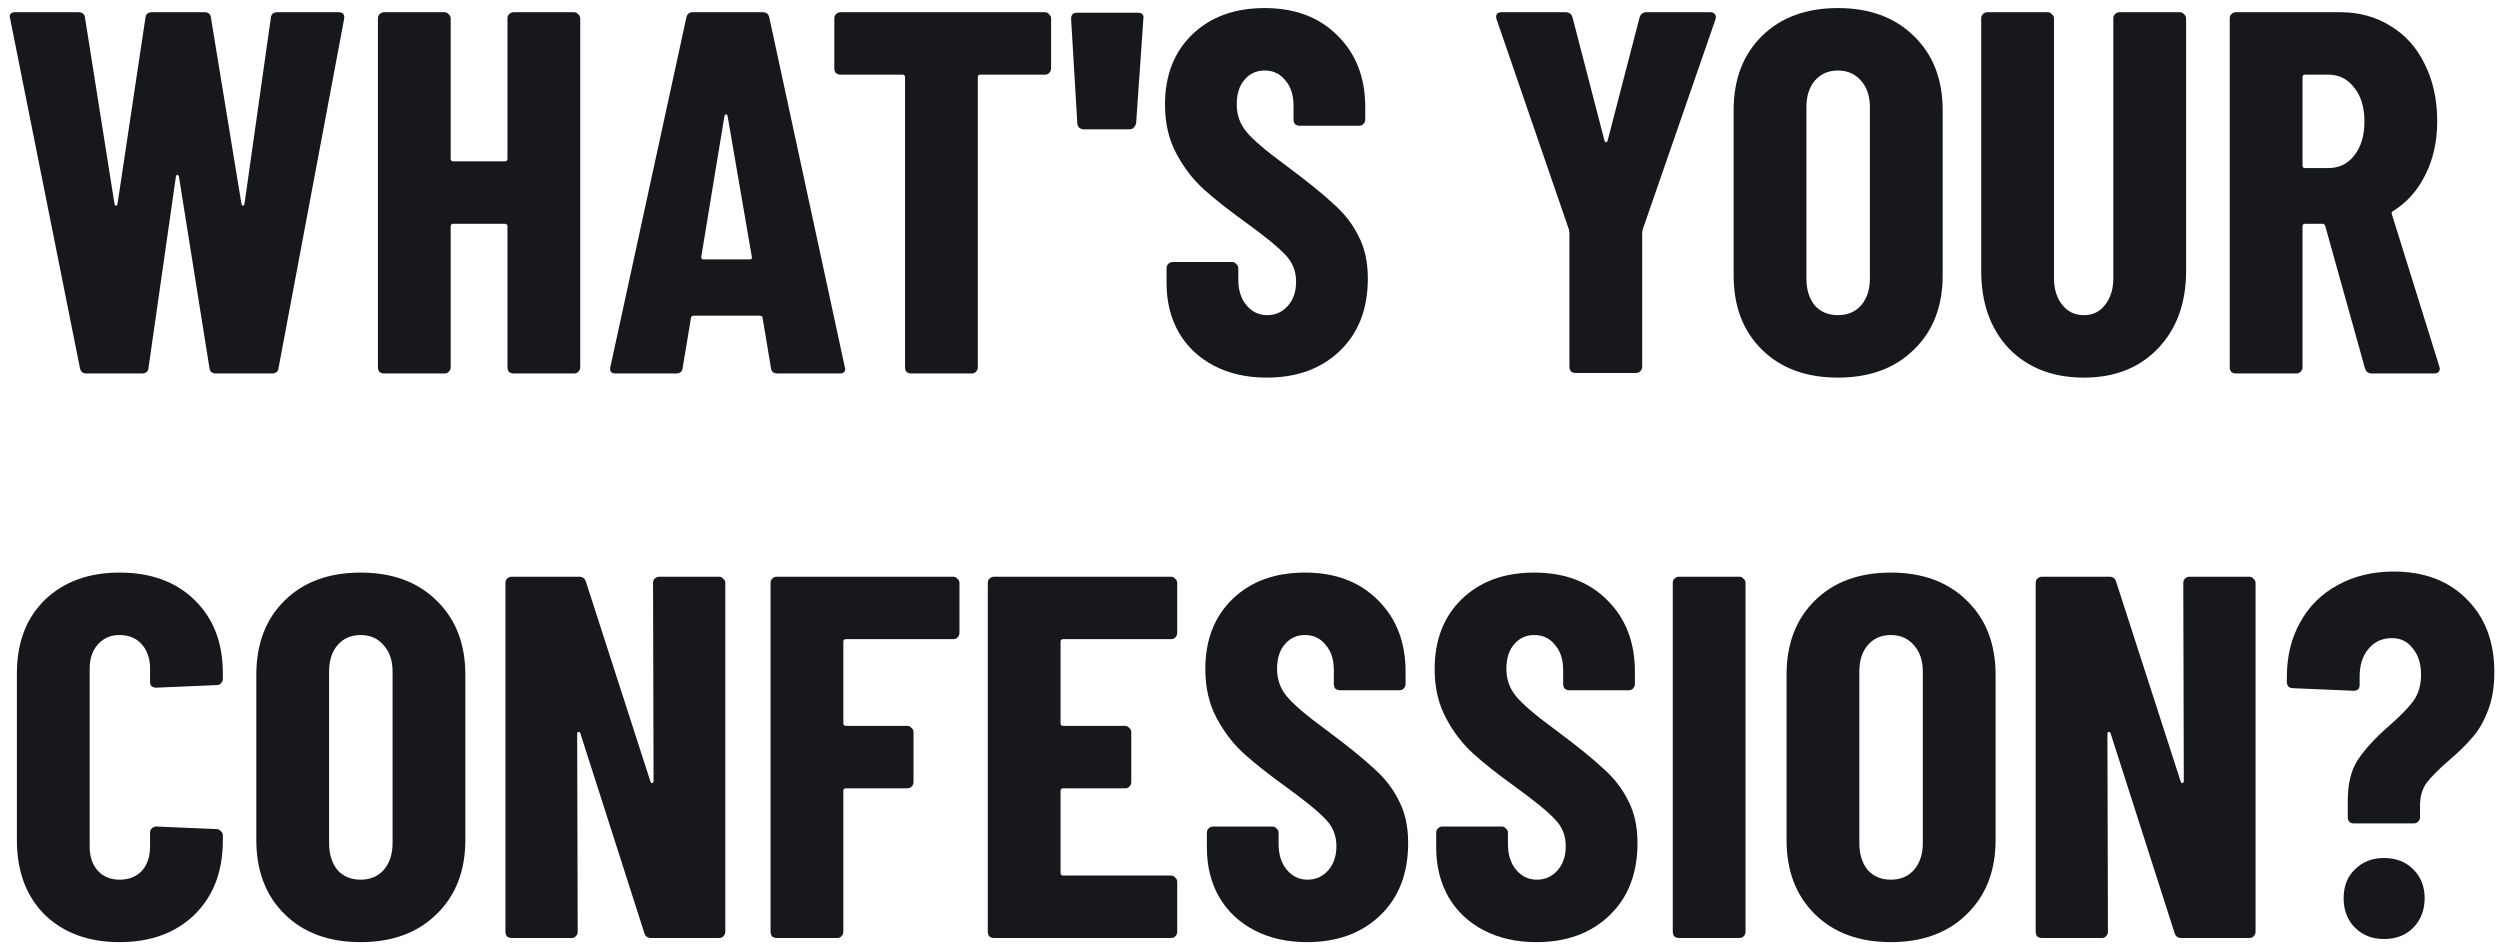 <svg width="310" height="118" viewBox="0 0 310 118" fill="none" xmlns="http://www.w3.org/2000/svg">
<g filter="url(#filter0_g_7079_451)">
<path d="M291.89 102.104C291.677 102.104 291.485 102.04 291.314 101.912C291.186 101.741 291.122 101.549 291.122 101.336V99.288C291.122 97.155 291.549 95.448 292.402 94.168C293.298 92.845 294.578 91.459 296.242 90.008C297.608 88.813 298.61 87.789 299.25 86.936C299.89 86.04 300.21 84.952 300.21 83.672C300.21 82.307 299.869 81.219 299.186 80.408C298.546 79.555 297.693 79.128 296.626 79.128C295.389 79.128 294.408 79.576 293.682 80.472C292.957 81.325 292.594 82.477 292.594 83.928V84.952C292.594 85.421 292.338 85.656 291.826 85.656L284.338 85.336C284.125 85.336 283.933 85.272 283.762 85.144C283.634 84.973 283.57 84.781 283.57 84.568V83.928C283.57 81.368 284.125 79.107 285.234 77.144C286.344 75.139 287.901 73.603 289.906 72.536C291.912 71.427 294.216 70.872 296.818 70.872C300.616 70.872 303.645 72.024 305.906 74.328C308.168 76.589 309.298 79.597 309.298 83.352C309.298 85.229 309.021 86.851 308.466 88.216C307.954 89.539 307.314 90.627 306.546 91.48C305.821 92.333 304.861 93.272 303.666 94.296C302.429 95.363 301.512 96.28 300.914 97.048C300.36 97.816 300.082 98.755 300.082 99.864V101.336C300.082 101.549 299.997 101.741 299.826 101.912C299.698 102.04 299.528 102.104 299.314 102.104H291.89ZM295.602 116.44C294.152 116.44 292.957 115.971 292.018 115.032C291.08 114.093 290.61 112.877 290.61 111.384C290.61 109.891 291.08 108.696 292.018 107.8C292.957 106.861 294.152 106.392 295.602 106.392C297.096 106.392 298.312 106.861 299.25 107.8C300.189 108.739 300.658 109.933 300.658 111.384C300.658 112.835 300.189 114.051 299.25 115.032C298.312 115.971 297.096 116.44 295.602 116.44Z" fill="#17181C"/>
</g>
<g filter="url(#filter1_g_7079_451)">
<path d="M270.728 72.28C270.728 72.067 270.792 71.896 270.92 71.768C271.091 71.597 271.283 71.512 271.496 71.512H278.92C279.133 71.512 279.304 71.597 279.432 71.768C279.603 71.896 279.688 72.067 279.688 72.28V115.544C279.688 115.758 279.603 115.95 279.432 116.12C279.304 116.248 279.133 116.312 278.92 116.312H270.472C270.045 116.312 269.768 116.099 269.64 115.672L261.704 90.904C261.661 90.776 261.576 90.734 261.448 90.776C261.362 90.776 261.32 90.84 261.32 90.968L261.384 115.544C261.384 115.758 261.298 115.95 261.128 116.12C261 116.248 260.829 116.312 260.616 116.312H253.192C252.979 116.312 252.786 116.248 252.616 116.12C252.488 115.95 252.424 115.758 252.424 115.544V72.28C252.424 72.067 252.488 71.896 252.616 71.768C252.786 71.597 252.979 71.512 253.192 71.512H261.576C262.002 71.512 262.28 71.725 262.408 72.152L270.408 96.92C270.45 97.048 270.515 97.112 270.6 97.112C270.728 97.07 270.792 96.984 270.792 96.856L270.728 72.28Z" fill="#17181C"/>
</g>
<g filter="url(#filter2_g_7079_451)">
<path d="M234.461 116.824C230.536 116.824 227.4 115.672 225.053 113.368C222.707 111.064 221.533 107.992 221.533 104.152V83.672C221.533 79.832 222.707 76.76 225.053 74.456C227.4 72.152 230.536 71 234.461 71C238.387 71 241.523 72.152 243.869 74.456C246.259 76.76 247.453 79.832 247.453 83.672V104.152C247.453 107.992 246.259 111.064 243.869 113.368C241.523 115.672 238.387 116.824 234.461 116.824ZM234.461 109.08C235.656 109.08 236.616 108.675 237.341 107.864C238.067 107.011 238.429 105.901 238.429 104.536V83.288C238.429 81.923 238.067 80.835 237.341 80.024C236.616 79.171 235.656 78.744 234.461 78.744C233.267 78.744 232.307 79.171 231.581 80.024C230.899 80.835 230.557 81.923 230.557 83.288V104.536C230.557 105.901 230.899 107.011 231.581 107.864C232.307 108.675 233.267 109.08 234.461 109.08Z" fill="#17181C"/>
</g>
<g filter="url(#filter3_g_7079_451)">
<path d="M208.192 116.312C207.979 116.312 207.786 116.248 207.616 116.12C207.488 115.95 207.424 115.758 207.424 115.544V72.28C207.424 72.067 207.488 71.896 207.616 71.768C207.786 71.597 207.979 71.512 208.192 71.512H215.68C215.893 71.512 216.064 71.597 216.192 71.768C216.362 71.896 216.448 72.067 216.448 72.28V115.544C216.448 115.758 216.362 115.95 216.192 116.12C216.064 116.248 215.893 116.312 215.68 116.312H208.192Z" fill="#17181C"/>
</g>
<g filter="url(#filter4_g_7079_451)">
<path d="M190.505 116.824C188.031 116.824 185.855 116.333 183.977 115.352C182.1 114.371 180.649 113.005 179.625 111.256C178.601 109.464 178.089 107.416 178.089 105.112V103.256C178.089 103.043 178.153 102.872 178.281 102.744C178.452 102.573 178.644 102.488 178.857 102.488H186.217C186.431 102.488 186.601 102.573 186.729 102.744C186.9 102.872 186.985 103.043 186.985 103.256V104.664C186.985 105.987 187.327 107.053 188.009 107.864C188.692 108.675 189.545 109.08 190.569 109.08C191.593 109.08 192.447 108.696 193.129 107.928C193.812 107.16 194.153 106.157 194.153 104.92C194.153 103.64 193.727 102.552 192.873 101.656C192.02 100.717 190.356 99.352 187.881 97.56C185.748 96.024 184.02 94.659 182.697 93.464C181.375 92.269 180.244 90.797 179.305 89.048C178.367 87.299 177.897 85.272 177.897 82.968C177.897 79.341 179.028 76.44 181.289 74.264C183.551 72.088 186.537 71 190.249 71C194.004 71 197.012 72.131 199.273 74.392C201.577 76.653 202.729 79.619 202.729 83.288V84.824C202.729 85.037 202.644 85.229 202.473 85.4C202.345 85.528 202.175 85.592 201.961 85.592H194.601C194.388 85.592 194.196 85.528 194.025 85.4C193.897 85.229 193.833 85.037 193.833 84.824V83.096C193.833 81.773 193.492 80.728 192.809 79.96C192.169 79.149 191.316 78.744 190.249 78.744C189.225 78.744 188.393 79.128 187.753 79.896C187.113 80.621 186.793 81.645 186.793 82.968C186.793 84.248 187.199 85.379 188.009 86.36C188.82 87.341 190.42 88.707 192.809 90.456C195.455 92.419 197.439 94.019 198.761 95.256C200.127 96.451 201.172 97.795 201.897 99.288C202.665 100.739 203.049 102.488 203.049 104.536C203.049 108.291 201.897 111.277 199.593 113.496C197.289 115.715 194.26 116.824 190.505 116.824Z" fill="#17181C"/>
</g>
<g filter="url(#filter5_g_7079_451)">
<path d="M162.068 116.824C159.593 116.824 157.417 116.333 155.54 115.352C153.663 114.371 152.212 113.005 151.188 111.256C150.164 109.464 149.652 107.416 149.652 105.112V103.256C149.652 103.043 149.716 102.872 149.844 102.744C150.015 102.573 150.207 102.488 150.42 102.488H157.78C157.993 102.488 158.164 102.573 158.292 102.744C158.463 102.872 158.548 103.043 158.548 103.256V104.664C158.548 105.987 158.889 107.053 159.572 107.864C160.255 108.675 161.108 109.08 162.132 109.08C163.156 109.08 164.009 108.696 164.692 107.928C165.375 107.16 165.716 106.157 165.716 104.92C165.716 103.64 165.289 102.552 164.436 101.656C163.583 100.717 161.919 99.352 159.444 97.56C157.311 96.024 155.583 94.659 154.26 93.464C152.937 92.269 151.807 90.797 150.868 89.048C149.929 87.299 149.46 85.272 149.46 82.968C149.46 79.341 150.591 76.44 152.852 74.264C155.113 72.088 158.1 71 161.812 71C165.567 71 168.575 72.131 170.836 74.392C173.14 76.653 174.292 79.619 174.292 83.288V84.824C174.292 85.037 174.207 85.229 174.036 85.4C173.908 85.528 173.737 85.592 173.524 85.592H166.164C165.951 85.592 165.759 85.528 165.588 85.4C165.46 85.229 165.396 85.037 165.396 84.824V83.096C165.396 81.773 165.055 80.728 164.372 79.96C163.732 79.149 162.879 78.744 161.812 78.744C160.788 78.744 159.956 79.128 159.316 79.896C158.676 80.621 158.356 81.645 158.356 82.968C158.356 84.248 158.761 85.379 159.572 86.36C160.383 87.341 161.983 88.707 164.372 90.456C167.017 92.419 169.001 94.019 170.324 95.256C171.689 96.451 172.735 97.795 173.46 99.288C174.228 100.739 174.612 102.488 174.612 104.536C174.612 108.291 173.46 111.277 171.156 113.496C168.852 115.715 165.823 116.824 162.068 116.824Z" fill="#17181C"/>
</g>
<g filter="url(#filter6_g_7079_451)">
<path d="M145.974 78.488C145.974 78.701 145.889 78.894 145.718 79.064C145.59 79.192 145.42 79.256 145.206 79.256H131.83C131.617 79.256 131.51 79.363 131.51 79.576V89.688C131.51 89.901 131.617 90.008 131.83 90.008H139.51C139.724 90.008 139.894 90.094 140.022 90.264C140.193 90.392 140.278 90.563 140.278 90.776V96.984C140.278 97.198 140.193 97.389 140.022 97.56C139.894 97.688 139.724 97.752 139.51 97.752H131.83C131.617 97.752 131.51 97.859 131.51 98.072V108.248C131.51 108.462 131.617 108.568 131.83 108.568H145.206C145.42 108.568 145.59 108.654 145.718 108.824C145.889 108.952 145.974 109.123 145.974 109.336V115.544C145.974 115.758 145.889 115.95 145.718 116.12C145.59 116.248 145.42 116.312 145.206 116.312H123.254C123.041 116.312 122.849 116.248 122.678 116.12C122.55 115.95 122.486 115.758 122.486 115.544V72.28C122.486 72.067 122.55 71.896 122.678 71.768C122.849 71.597 123.041 71.512 123.254 71.512H145.206C145.42 71.512 145.59 71.597 145.718 71.768C145.889 71.896 145.974 72.067 145.974 72.28V78.488Z" fill="#17181C"/>
</g>
<g filter="url(#filter7_g_7079_451)">
<path d="M118.973 78.488C118.973 78.701 118.887 78.894 118.717 79.064C118.589 79.192 118.418 79.256 118.205 79.256H104.893C104.679 79.256 104.573 79.363 104.573 79.576V89.688C104.573 89.901 104.679 90.008 104.893 90.008H112.509C112.722 90.008 112.893 90.094 113.021 90.264C113.191 90.392 113.277 90.563 113.277 90.776V96.984C113.277 97.198 113.191 97.389 113.021 97.56C112.893 97.688 112.722 97.752 112.509 97.752H104.893C104.679 97.752 104.573 97.859 104.573 98.072V115.544C104.573 115.758 104.487 115.95 104.317 116.12C104.189 116.248 104.018 116.312 103.805 116.312H96.317C96.103 116.312 95.912 116.248 95.741 116.12C95.613 115.95 95.549 115.758 95.549 115.544V72.28C95.549 72.067 95.613 71.896 95.741 71.768C95.912 71.597 96.103 71.512 96.317 71.512H118.205C118.418 71.512 118.589 71.597 118.717 71.768C118.887 71.896 118.973 72.067 118.973 72.28V78.488Z" fill="#17181C"/>
</g>
<g filter="url(#filter8_g_7079_451)">
<path d="M80.978 72.28C80.978 72.067 81.042 71.896 81.17 71.768C81.341 71.597 81.532 71.512 81.746 71.512H89.17C89.383 71.512 89.554 71.597 89.682 71.768C89.853 71.896 89.938 72.067 89.938 72.28V115.544C89.938 115.758 89.853 115.95 89.682 116.12C89.554 116.248 89.383 116.312 89.17 116.312H80.722C80.295 116.312 80.018 116.099 79.89 115.672L71.954 90.904C71.911 90.776 71.826 90.734 71.698 90.776C71.612 90.776 71.57 90.84 71.57 90.968L71.634 115.544C71.634 115.758 71.549 115.95 71.378 116.12C71.25 116.248 71.079 116.312 70.866 116.312H63.442C63.228 116.312 63.036 116.248 62.866 116.12C62.738 115.95 62.674 115.758 62.674 115.544V72.28C62.674 72.067 62.738 71.896 62.866 71.768C63.036 71.597 63.228 71.512 63.442 71.512H71.826C72.252 71.512 72.53 71.725 72.658 72.152L80.658 96.92C80.701 97.048 80.764 97.112 80.85 97.112C80.978 97.07 81.042 96.984 81.042 96.856L80.978 72.28Z" fill="#17181C"/>
</g>
<g filter="url(#filter9_g_7079_451)">
<path d="M44.711 116.824C40.786 116.824 37.65 115.672 35.303 113.368C32.956 111.064 31.783 107.992 31.783 104.152V83.672C31.783 79.832 32.956 76.76 35.303 74.456C37.65 72.152 40.786 71 44.711 71C48.636 71 51.773 72.152 54.119 74.456C56.508 76.76 57.703 79.832 57.703 83.672V104.152C57.703 107.992 56.508 111.064 54.119 113.368C51.773 115.672 48.636 116.824 44.711 116.824ZM44.711 109.08C45.906 109.08 46.866 108.675 47.591 107.864C48.316 107.011 48.679 105.901 48.679 104.536V83.288C48.679 81.923 48.316 80.835 47.591 80.024C46.866 79.171 45.906 78.744 44.711 78.744C43.517 78.744 42.556 79.171 41.831 80.024C41.148 80.835 40.807 81.923 40.807 83.288V104.536C40.807 105.901 41.148 107.011 41.831 107.864C42.556 108.675 43.517 109.08 44.711 109.08Z" fill="#17181C"/>
</g>
<g filter="url(#filter10_g_7079_451)">
<path d="M14.832 116.824C10.992 116.824 7.898 115.693 5.552 113.432C3.248 111.128 2.096 108.056 2.096 104.216V83.48C2.096 79.683 3.248 76.653 5.552 74.392C7.898 72.131 10.992 71 14.832 71C18.714 71 21.808 72.131 24.112 74.392C26.458 76.653 27.632 79.683 27.632 83.48V84.184C27.632 84.397 27.546 84.589 27.376 84.76C27.248 84.888 27.077 84.952 26.864 84.952L19.376 85.272C18.864 85.272 18.608 85.037 18.608 84.568V82.904C18.608 81.667 18.266 80.664 17.584 79.896C16.901 79.128 15.984 78.744 14.832 78.744C13.722 78.744 12.826 79.128 12.144 79.896C11.461 80.664 11.12 81.667 11.12 82.904V104.984C11.12 106.221 11.461 107.224 12.144 107.992C12.826 108.717 13.722 109.08 14.832 109.08C15.984 109.08 16.901 108.717 17.584 107.992C18.266 107.224 18.608 106.221 18.608 104.984V103.256C18.608 103.043 18.672 102.872 18.8 102.744C18.97 102.573 19.162 102.488 19.376 102.488L26.864 102.808C27.077 102.808 27.248 102.893 27.376 103.064C27.546 103.192 27.632 103.363 27.632 103.576V104.216C27.632 108.056 26.458 111.128 24.112 113.432C21.765 115.693 18.672 116.824 14.832 116.824Z" fill="#17181C"/>
</g>
<g filter="url(#filter11_g_7079_451)">
<path d="M294.15 46.312C293.681 46.312 293.382 46.099 293.254 45.672L288.326 28.008C288.241 27.837 288.134 27.752 288.006 27.752H285.83C285.617 27.752 285.51 27.859 285.51 28.072V45.544C285.51 45.758 285.425 45.95 285.254 46.12C285.126 46.248 284.956 46.312 284.742 46.312H277.254C277.041 46.312 276.849 46.248 276.678 46.12C276.55 45.95 276.486 45.758 276.486 45.544V2.28C276.486 2.067 276.55 1.896 276.678 1.768C276.849 1.598 277.041 1.512 277.254 1.512H290.182C292.529 1.512 294.62 2.088 296.454 3.24C298.289 4.35 299.697 5.928 300.678 7.976C301.702 10.024 302.214 12.371 302.214 15.016C302.214 17.534 301.724 19.752 300.742 21.672C299.804 23.592 298.481 25.085 296.774 26.152C296.689 26.195 296.625 26.259 296.582 26.344C296.54 26.387 296.54 26.451 296.582 26.536L302.47 45.416L302.534 45.672C302.534 46.099 302.3 46.312 301.83 46.312H294.15ZM285.83 9.256C285.617 9.256 285.51 9.363 285.51 9.576V20.52C285.51 20.733 285.617 20.84 285.83 20.84H288.71C290.033 20.84 291.1 20.328 291.91 19.304C292.764 18.238 293.19 16.829 293.19 15.08C293.19 13.288 292.764 11.88 291.91 10.856C291.1 9.79 290.033 9.256 288.71 9.256H285.83Z" fill="#17181C"/>
</g>
<g filter="url(#filter12_g_7079_451)">
<path d="M258.405 46.824C254.565 46.824 251.472 45.63 249.125 43.24C246.821 40.808 245.669 37.587 245.669 33.576V2.28C245.669 2.067 245.733 1.896 245.861 1.768C246.032 1.598 246.224 1.512 246.437 1.512H253.925C254.138 1.512 254.309 1.598 254.437 1.768C254.608 1.896 254.693 2.067 254.693 2.28V34.472C254.693 35.837 255.034 36.947 255.717 37.8C256.4 38.654 257.296 39.08 258.405 39.08C259.514 39.08 260.389 38.654 261.029 37.8C261.712 36.947 262.053 35.837 262.053 34.472V2.28C262.053 2.067 262.117 1.896 262.245 1.768C262.416 1.598 262.608 1.512 262.821 1.512H270.309C270.522 1.512 270.693 1.598 270.821 1.768C270.992 1.896 271.077 2.067 271.077 2.28V33.576C271.077 37.587 269.904 40.808 267.557 43.24C265.253 45.63 262.202 46.824 258.405 46.824Z" fill="#17181C"/>
</g>
<g filter="url(#filter13_g_7079_451)">
<path d="M227.899 46.824C223.973 46.824 220.837 45.672 218.491 43.368C216.144 41.064 214.971 37.992 214.971 34.152V13.672C214.971 9.832 216.144 6.76 218.491 4.456C220.837 2.152 223.973 1 227.899 1C231.824 1 234.96 2.152 237.307 4.456C239.696 6.76 240.891 9.832 240.891 13.672V34.152C240.891 37.992 239.696 41.064 237.307 43.368C234.96 45.672 231.824 46.824 227.899 46.824ZM227.899 39.08C229.093 39.08 230.053 38.675 230.779 37.864C231.504 37.011 231.867 35.901 231.867 34.536V13.288C231.867 11.923 231.504 10.835 230.779 10.024C230.053 9.171 229.093 8.744 227.899 8.744C226.704 8.744 225.744 9.171 225.019 10.024C224.336 10.835 223.995 11.923 223.995 13.288V34.536C223.995 35.901 224.336 37.011 225.019 37.864C225.744 38.675 226.704 39.08 227.899 39.08Z" fill="#17181C"/>
</g>
<g filter="url(#filter14_g_7079_451)">
<path d="M195.375 46.248C195.161 46.248 194.969 46.184 194.799 46.056C194.671 45.886 194.607 45.694 194.607 45.48V28.84L194.543 28.456L185.583 2.408C185.54 2.323 185.519 2.216 185.519 2.088C185.519 1.704 185.753 1.512 186.223 1.512H194.095C194.564 1.512 194.863 1.726 194.991 2.152L198.959 17.448C199.001 17.576 199.065 17.64 199.151 17.64C199.236 17.64 199.3 17.576 199.343 17.448L203.311 2.152C203.439 1.726 203.737 1.512 204.207 1.512H212.079C212.335 1.512 212.527 1.598 212.655 1.768C212.783 1.896 212.804 2.11 212.719 2.408L203.695 28.456L203.631 28.84V45.48C203.631 45.694 203.545 45.886 203.375 46.056C203.247 46.184 203.076 46.248 202.863 46.248H195.375Z" fill="#17181C"/>
</g>
<g filter="url(#filter15_g_7079_451)">
<path d="M157.068 46.824C154.593 46.824 152.417 46.333 150.54 45.352C148.663 44.371 147.212 43.005 146.188 41.256C145.164 39.464 144.652 37.416 144.652 35.112V33.256C144.652 33.043 144.716 32.872 144.844 32.744C145.015 32.573 145.207 32.488 145.42 32.488H152.78C152.993 32.488 153.164 32.573 153.292 32.744C153.463 32.872 153.548 33.043 153.548 33.256V34.664C153.548 35.987 153.889 37.053 154.572 37.864C155.255 38.675 156.108 39.08 157.132 39.08C158.156 39.08 159.009 38.696 159.692 37.928C160.375 37.16 160.716 36.157 160.716 34.92C160.716 33.64 160.289 32.552 159.436 31.656C158.583 30.717 156.919 29.352 154.444 27.56C152.311 26.024 150.583 24.659 149.26 23.464C147.937 22.269 146.807 20.797 145.868 19.048C144.929 17.299 144.46 15.272 144.46 12.968C144.46 9.341 145.591 6.44 147.852 4.264C150.113 2.088 153.1 1 156.812 1C160.567 1 163.575 2.131 165.836 4.392C168.14 6.653 169.292 9.619 169.292 13.288V14.824C169.292 15.037 169.207 15.229 169.036 15.4C168.908 15.528 168.737 15.592 168.524 15.592H161.164C160.951 15.592 160.759 15.528 160.588 15.4C160.46 15.229 160.396 15.037 160.396 14.824V13.096C160.396 11.773 160.055 10.728 159.372 9.96C158.732 9.149 157.879 8.744 156.812 8.744C155.788 8.744 154.956 9.128 154.316 9.896C153.676 10.621 153.356 11.645 153.356 12.968C153.356 14.248 153.761 15.379 154.572 16.36C155.383 17.341 156.983 18.707 159.372 20.456C162.017 22.419 164.001 24.019 165.324 25.256C166.689 26.451 167.735 27.795 168.46 29.288C169.228 30.739 169.612 32.488 169.612 34.536C169.612 38.291 168.46 41.277 166.156 43.496C163.852 45.715 160.823 46.824 157.068 46.824Z" fill="#17181C"/>
</g>
<g filter="url(#filter16_g_7079_451)">
<path d="M134.417 16.04C134.204 16.04 134.012 15.976 133.841 15.848C133.671 15.678 133.585 15.486 133.585 15.272L132.817 2.344C132.817 1.832 133.052 1.576 133.521 1.576H141.073C141.628 1.576 141.863 1.832 141.777 2.344L140.881 15.272C140.839 15.486 140.732 15.678 140.561 15.848C140.433 15.976 140.263 16.04 140.049 16.04H134.417Z" fill="#17181C"/>
</g>
<g filter="url(#filter17_g_7079_451)">
<path d="M129.568 1.512C129.781 1.512 129.952 1.598 130.08 1.768C130.251 1.896 130.336 2.067 130.336 2.28V8.488C130.336 8.702 130.251 8.894 130.08 9.064C129.952 9.192 129.781 9.256 129.568 9.256H121.568C121.355 9.256 121.248 9.363 121.248 9.576V45.544C121.248 45.758 121.163 45.95 120.992 46.12C120.864 46.248 120.693 46.312 120.48 46.312H112.992C112.779 46.312 112.587 46.248 112.416 46.12C112.288 45.95 112.224 45.758 112.224 45.544V9.576C112.224 9.363 112.117 9.256 111.904 9.256H104.224C104.011 9.256 103.819 9.192 103.648 9.064C103.52 8.894 103.456 8.702 103.456 8.488V2.28C103.456 2.067 103.52 1.896 103.648 1.768C103.819 1.598 104.011 1.512 104.224 1.512H129.568Z" fill="#17181C"/>
</g>
<g filter="url(#filter18_g_7079_451)">
<path d="M96.427 46.312C95.915 46.312 95.638 46.078 95.595 45.608L94.571 39.464C94.571 39.251 94.443 39.144 94.187 39.144H86.059C85.803 39.144 85.675 39.251 85.675 39.464L84.651 45.608C84.609 46.078 84.331 46.312 83.819 46.312H76.331C75.777 46.312 75.563 46.035 75.691 45.48L85.099 2.216C85.185 1.747 85.462 1.512 85.931 1.512H94.571C95.041 1.512 95.318 1.747 95.403 2.216L104.747 45.48L104.811 45.736C104.811 46.12 104.577 46.312 104.107 46.312H96.427ZM86.955 31.848C86.955 32.062 87.041 32.168 87.211 32.168H92.971C93.185 32.168 93.27 32.062 93.227 31.848L90.219 14.376C90.177 14.248 90.113 14.184 90.027 14.184C89.942 14.184 89.878 14.248 89.835 14.376L86.955 31.848Z" fill="#17181C"/>
</g>
<g filter="url(#filter19_g_7079_451)">
<path d="M62.925 2.28C62.925 2.067 62.989 1.896 63.117 1.768C63.288 1.598 63.48 1.512 63.693 1.512H71.181C71.395 1.512 71.565 1.598 71.693 1.768C71.864 1.896 71.949 2.067 71.949 2.28V45.544C71.949 45.758 71.864 45.95 71.693 46.12C71.565 46.248 71.395 46.312 71.181 46.312H63.693C63.48 46.312 63.288 46.248 63.117 46.12C62.989 45.95 62.925 45.758 62.925 45.544V28.072C62.925 27.859 62.819 27.752 62.605 27.752H56.205C55.992 27.752 55.885 27.859 55.885 28.072V45.544C55.885 45.758 55.8 45.95 55.629 46.12C55.501 46.248 55.331 46.312 55.117 46.312H47.629C47.416 46.312 47.224 46.248 47.053 46.12C46.925 45.95 46.861 45.758 46.861 45.544V2.28C46.861 2.067 46.925 1.896 47.053 1.768C47.224 1.598 47.416 1.512 47.629 1.512H55.117C55.331 1.512 55.501 1.598 55.629 1.768C55.8 1.896 55.885 2.067 55.885 2.28V19.688C55.885 19.901 55.992 20.008 56.205 20.008H62.605C62.819 20.008 62.925 19.901 62.925 19.688V2.28Z" fill="#17181C"/>
</g>
<g filter="url(#filter20_g_7079_451)">
<path d="M10.736 46.312C10.267 46.312 9.99 46.078 9.904 45.608L1.264 2.344L1.2 2.088C1.2 1.704 1.435 1.512 1.904 1.512H9.712C10.224 1.512 10.502 1.747 10.544 2.216L14.192 25.256C14.235 25.427 14.299 25.512 14.384 25.512C14.47 25.512 14.534 25.427 14.576 25.256L18.032 2.216C18.075 1.747 18.352 1.512 18.864 1.512H25.328C25.84 1.512 26.117 1.747 26.16 2.216L29.936 25.256C29.979 25.427 30.043 25.512 30.128 25.512C30.213 25.512 30.277 25.427 30.32 25.256L33.584 2.216C33.627 1.747 33.904 1.512 34.416 1.512H41.968C42.523 1.512 42.758 1.79 42.672 2.344L34.544 45.608C34.502 46.078 34.224 46.312 33.712 46.312H26.8C26.288 46.312 26.011 46.078 25.968 45.608L22.192 21.928C22.149 21.758 22.085 21.672 22 21.672C21.915 21.672 21.851 21.758 21.808 21.928L18.416 45.608C18.373 46.078 18.096 46.312 17.584 46.312H10.736Z" fill="#17181C"/>
</g>
<defs>
<filter id="filter0_g_7079_451" x="283.17" y="70.472" width="26.527" height="46.368" filterUnits="userSpaceOnUse" color-interpolation-filters="sRGB">
<feFlood flood-opacity="0" result="BackgroundImageFix"/>
<feBlend mode="normal" in="SourceGraphic" in2="BackgroundImageFix" result="shape"/>
<feTurbulence type="fractalNoise" baseFrequency="0.1 0.1" numOctaves="3" seed="3934" />
<feDisplacementMap in="shape" scale="0.8" xChannelSelector="R" yChannelSelector="G" result="displacedImage" width="100%" height="100%" />
<feMerge result="effect1_texture_7079_451">
<feMergeNode in="displacedImage"/>
</feMerge>
</filter>
<filter id="filter1_g_7079_451" x="252.024" y="71.112" width="28.064" height="45.6" filterUnits="userSpaceOnUse" color-interpolation-filters="sRGB">
<feFlood flood-opacity="0" result="BackgroundImageFix"/>
<feBlend mode="normal" in="SourceGraphic" in2="BackgroundImageFix" result="shape"/>
<feTurbulence type="fractalNoise" baseFrequency="0.1 0.1" numOctaves="3" seed="3934" />
<feDisplacementMap in="shape" scale="0.8" xChannelSelector="R" yChannelSelector="G" result="displacedImage" width="100%" height="100%" />
<feMerge result="effect1_texture_7079_451">
<feMergeNode in="displacedImage"/>
</feMerge>
</filter>
<filter id="filter2_g_7079_451" x="221.133" y="70.6" width="26.72" height="46.624" filterUnits="userSpaceOnUse" color-interpolation-filters="sRGB">
<feFlood flood-opacity="0" result="BackgroundImageFix"/>
<feBlend mode="normal" in="SourceGraphic" in2="BackgroundImageFix" result="shape"/>
<feTurbulence type="fractalNoise" baseFrequency="0.1 0.1" numOctaves="3" seed="3934" />
<feDisplacementMap in="shape" scale="0.8" xChannelSelector="R" yChannelSelector="G" result="displacedImage" width="100%" height="100%" />
<feMerge result="effect1_texture_7079_451">
<feMergeNode in="displacedImage"/>
</feMerge>
</filter>
<filter id="filter3_g_7079_451" x="207.024" y="71.112" width="9.824" height="45.6" filterUnits="userSpaceOnUse" color-interpolation-filters="sRGB">
<feFlood flood-opacity="0" result="BackgroundImageFix"/>
<feBlend mode="normal" in="SourceGraphic" in2="BackgroundImageFix" result="shape"/>
<feTurbulence type="fractalNoise" baseFrequency="0.1 0.1" numOctaves="3" seed="3934" />
<feDisplacementMap in="shape" scale="0.8" xChannelSelector="R" yChannelSelector="G" result="displacedImage" width="100%" height="100%" />
<feMerge result="effect1_texture_7079_451">
<feMergeNode in="displacedImage"/>
</feMerge>
</filter>
<filter id="filter4_g_7079_451" x="177.497" y="70.6" width="25.952" height="46.624" filterUnits="userSpaceOnUse" color-interpolation-filters="sRGB">
<feFlood flood-opacity="0" result="BackgroundImageFix"/>
<feBlend mode="normal" in="SourceGraphic" in2="BackgroundImageFix" result="shape"/>
<feTurbulence type="fractalNoise" baseFrequency="0.1 0.1" numOctaves="3" seed="3934" />
<feDisplacementMap in="shape" scale="0.8" xChannelSelector="R" yChannelSelector="G" result="displacedImage" width="100%" height="100%" />
<feMerge result="effect1_texture_7079_451">
<feMergeNode in="displacedImage"/>
</feMerge>
</filter>
<filter id="filter5_g_7079_451" x="149.06" y="70.6" width="25.952" height="46.624" filterUnits="userSpaceOnUse" color-interpolation-filters="sRGB">
<feFlood flood-opacity="0" result="BackgroundImageFix"/>
<feBlend mode="normal" in="SourceGraphic" in2="BackgroundImageFix" result="shape"/>
<feTurbulence type="fractalNoise" baseFrequency="0.1 0.1" numOctaves="3" seed="3934" />
<feDisplacementMap in="shape" scale="0.8" xChannelSelector="R" yChannelSelector="G" result="displacedImage" width="100%" height="100%" />
<feMerge result="effect1_texture_7079_451">
<feMergeNode in="displacedImage"/>
</feMerge>
</filter>
<filter id="filter6_g_7079_451" x="122.086" y="71.112" width="24.288" height="45.6" filterUnits="userSpaceOnUse" color-interpolation-filters="sRGB">
<feFlood flood-opacity="0" result="BackgroundImageFix"/>
<feBlend mode="normal" in="SourceGraphic" in2="BackgroundImageFix" result="shape"/>
<feTurbulence type="fractalNoise" baseFrequency="0.1 0.1" numOctaves="3" seed="3934" />
<feDisplacementMap in="shape" scale="0.8" xChannelSelector="R" yChannelSelector="G" result="displacedImage" width="100%" height="100%" />
<feMerge result="effect1_texture_7079_451">
<feMergeNode in="displacedImage"/>
</feMerge>
</filter>
<filter id="filter7_g_7079_451" x="95.149" y="71.112" width="24.224" height="45.6" filterUnits="userSpaceOnUse" color-interpolation-filters="sRGB">
<feFlood flood-opacity="0" result="BackgroundImageFix"/>
<feBlend mode="normal" in="SourceGraphic" in2="BackgroundImageFix" result="shape"/>
<feTurbulence type="fractalNoise" baseFrequency="0.1 0.1" numOctaves="3" seed="3934" />
<feDisplacementMap in="shape" scale="0.8" xChannelSelector="R" yChannelSelector="G" result="displacedImage" width="100%" height="100%" />
<feMerge result="effect1_texture_7079_451">
<feMergeNode in="displacedImage"/>
</feMerge>
</filter>
<filter id="filter8_g_7079_451" x="62.274" y="71.112" width="28.064" height="45.6" filterUnits="userSpaceOnUse" color-interpolation-filters="sRGB">
<feFlood flood-opacity="0" result="BackgroundImageFix"/>
<feBlend mode="normal" in="SourceGraphic" in2="BackgroundImageFix" result="shape"/>
<feTurbulence type="fractalNoise" baseFrequency="0.1 0.1" numOctaves="3" seed="3934" />
<feDisplacementMap in="shape" scale="0.8" xChannelSelector="R" yChannelSelector="G" result="displacedImage" width="100%" height="100%" />
<feMerge result="effect1_texture_7079_451">
<feMergeNode in="displacedImage"/>
</feMerge>
</filter>
<filter id="filter9_g_7079_451" x="31.383" y="70.6" width="26.72" height="46.624" filterUnits="userSpaceOnUse" color-interpolation-filters="sRGB">
<feFlood flood-opacity="0" result="BackgroundImageFix"/>
<feBlend mode="normal" in="SourceGraphic" in2="BackgroundImageFix" result="shape"/>
<feTurbulence type="fractalNoise" baseFrequency="0.1 0.1" numOctaves="3" seed="3934" />
<feDisplacementMap in="shape" scale="0.8" xChannelSelector="R" yChannelSelector="G" result="displacedImage" width="100%" height="100%" />
<feMerge result="effect1_texture_7079_451">
<feMergeNode in="displacedImage"/>
</feMerge>
</filter>
<filter id="filter10_g_7079_451" x="1.696" y="70.6" width="26.336" height="46.624" filterUnits="userSpaceOnUse" color-interpolation-filters="sRGB">
<feFlood flood-opacity="0" result="BackgroundImageFix"/>
<feBlend mode="normal" in="SourceGraphic" in2="BackgroundImageFix" result="shape"/>
<feTurbulence type="fractalNoise" baseFrequency="0.1 0.1" numOctaves="3" seed="3934" />
<feDisplacementMap in="shape" scale="0.8" xChannelSelector="R" yChannelSelector="G" result="displacedImage" width="100%" height="100%" />
<feMerge result="effect1_texture_7079_451">
<feMergeNode in="displacedImage"/>
</feMerge>
</filter>
<filter id="filter11_g_7079_451" x="276.086" y="1.112" width="26.848" height="45.6" filterUnits="userSpaceOnUse" color-interpolation-filters="sRGB">
<feFlood flood-opacity="0" result="BackgroundImageFix"/>
<feBlend mode="normal" in="SourceGraphic" in2="BackgroundImageFix" result="shape"/>
<feTurbulence type="fractalNoise" baseFrequency="0.1 0.1" numOctaves="3" seed="3934" />
<feDisplacementMap in="shape" scale="0.8" xChannelSelector="R" yChannelSelector="G" result="displacedImage" width="100%" height="100%" />
<feMerge result="effect1_texture_7079_451">
<feMergeNode in="displacedImage"/>
</feMerge>
</filter>
<filter id="filter12_g_7079_451" x="245.269" y="1.112" width="26.208" height="46.112" filterUnits="userSpaceOnUse" color-interpolation-filters="sRGB">
<feFlood flood-opacity="0" result="BackgroundImageFix"/>
<feBlend mode="normal" in="SourceGraphic" in2="BackgroundImageFix" result="shape"/>
<feTurbulence type="fractalNoise" baseFrequency="0.1 0.1" numOctaves="3" seed="3934" />
<feDisplacementMap in="shape" scale="0.8" xChannelSelector="R" yChannelSelector="G" result="displacedImage" width="100%" height="100%" />
<feMerge result="effect1_texture_7079_451">
<feMergeNode in="displacedImage"/>
</feMerge>
</filter>
<filter id="filter13_g_7079_451" x="214.571" y="0.6" width="26.72" height="46.624" filterUnits="userSpaceOnUse" color-interpolation-filters="sRGB">
<feFlood flood-opacity="0" result="BackgroundImageFix"/>
<feBlend mode="normal" in="SourceGraphic" in2="BackgroundImageFix" result="shape"/>
<feTurbulence type="fractalNoise" baseFrequency="0.1 0.1" numOctaves="3" seed="3934" />
<feDisplacementMap in="shape" scale="0.8" xChannelSelector="R" yChannelSelector="G" result="displacedImage" width="100%" height="100%" />
<feMerge result="effect1_texture_7079_451">
<feMergeNode in="displacedImage"/>
</feMerge>
</filter>
<filter id="filter14_g_7079_451" x="185.119" y="1.112" width="28.051" height="45.536" filterUnits="userSpaceOnUse" color-interpolation-filters="sRGB">
<feFlood flood-opacity="0" result="BackgroundImageFix"/>
<feBlend mode="normal" in="SourceGraphic" in2="BackgroundImageFix" result="shape"/>
<feTurbulence type="fractalNoise" baseFrequency="0.1 0.1" numOctaves="3" seed="3934" />
<feDisplacementMap in="shape" scale="0.8" xChannelSelector="R" yChannelSelector="G" result="displacedImage" width="100%" height="100%" />
<feMerge result="effect1_texture_7079_451">
<feMergeNode in="displacedImage"/>
</feMerge>
</filter>
<filter id="filter15_g_7079_451" x="144.06" y="0.6" width="25.952" height="46.624" filterUnits="userSpaceOnUse" color-interpolation-filters="sRGB">
<feFlood flood-opacity="0" result="BackgroundImageFix"/>
<feBlend mode="normal" in="SourceGraphic" in2="BackgroundImageFix" result="shape"/>
<feTurbulence type="fractalNoise" baseFrequency="0.1 0.1" numOctaves="3" seed="3934" />
<feDisplacementMap in="shape" scale="0.8" xChannelSelector="R" yChannelSelector="G" result="displacedImage" width="100%" height="100%" />
<feMerge result="effect1_texture_7079_451">
<feMergeNode in="displacedImage"/>
</feMerge>
</filter>
<filter id="filter16_g_7079_451" x="132.417" y="1.176" width="9.778" height="15.264" filterUnits="userSpaceOnUse" color-interpolation-filters="sRGB">
<feFlood flood-opacity="0" result="BackgroundImageFix"/>
<feBlend mode="normal" in="SourceGraphic" in2="BackgroundImageFix" result="shape"/>
<feTurbulence type="fractalNoise" baseFrequency="0.1 0.1" numOctaves="3" seed="3934" />
<feDisplacementMap in="shape" scale="0.8" xChannelSelector="R" yChannelSelector="G" result="displacedImage" width="100%" height="100%" />
<feMerge result="effect1_texture_7079_451">
<feMergeNode in="displacedImage"/>
</feMerge>
</filter>
<filter id="filter17_g_7079_451" x="103.056" y="1.112" width="27.68" height="45.6" filterUnits="userSpaceOnUse" color-interpolation-filters="sRGB">
<feFlood flood-opacity="0" result="BackgroundImageFix"/>
<feBlend mode="normal" in="SourceGraphic" in2="BackgroundImageFix" result="shape"/>
<feTurbulence type="fractalNoise" baseFrequency="0.1 0.1" numOctaves="3" seed="3934" />
<feDisplacementMap in="shape" scale="0.8" xChannelSelector="R" yChannelSelector="G" result="displacedImage" width="100%" height="100%" />
<feMerge result="effect1_texture_7079_451">
<feMergeNode in="displacedImage"/>
</feMerge>
</filter>
<filter id="filter18_g_7079_451" x="75.255" y="1.112" width="29.956" height="45.6" filterUnits="userSpaceOnUse" color-interpolation-filters="sRGB">
<feFlood flood-opacity="0" result="BackgroundImageFix"/>
<feBlend mode="normal" in="SourceGraphic" in2="BackgroundImageFix" result="shape"/>
<feTurbulence type="fractalNoise" baseFrequency="0.1 0.1" numOctaves="3" seed="3934" />
<feDisplacementMap in="shape" scale="0.8" xChannelSelector="R" yChannelSelector="G" result="displacedImage" width="100%" height="100%" />
<feMerge result="effect1_texture_7079_451">
<feMergeNode in="displacedImage"/>
</feMerge>
</filter>
<filter id="filter19_g_7079_451" x="46.461" y="1.112" width="25.888" height="45.6" filterUnits="userSpaceOnUse" color-interpolation-filters="sRGB">
<feFlood flood-opacity="0" result="BackgroundImageFix"/>
<feBlend mode="normal" in="SourceGraphic" in2="BackgroundImageFix" result="shape"/>
<feTurbulence type="fractalNoise" baseFrequency="0.1 0.1" numOctaves="3" seed="3934" />
<feDisplacementMap in="shape" scale="0.8" xChannelSelector="R" yChannelSelector="G" result="displacedImage" width="100%" height="100%" />
<feMerge result="effect1_texture_7079_451">
<feMergeNode in="displacedImage"/>
</feMerge>
</filter>
<filter id="filter20_g_7079_451" x="0.8" y="1.112" width="42.289" height="45.6" filterUnits="userSpaceOnUse" color-interpolation-filters="sRGB">
<feFlood flood-opacity="0" result="BackgroundImageFix"/>
<feBlend mode="normal" in="SourceGraphic" in2="BackgroundImageFix" result="shape"/>
<feTurbulence type="fractalNoise" baseFrequency="0.1 0.1" numOctaves="3" seed="3934" />
<feDisplacementMap in="shape" scale="0.8" xChannelSelector="R" yChannelSelector="G" result="displacedImage" width="100%" height="100%" />
<feMerge result="effect1_texture_7079_451">
<feMergeNode in="displacedImage"/>
</feMerge>
</filter>
</defs>
</svg>
